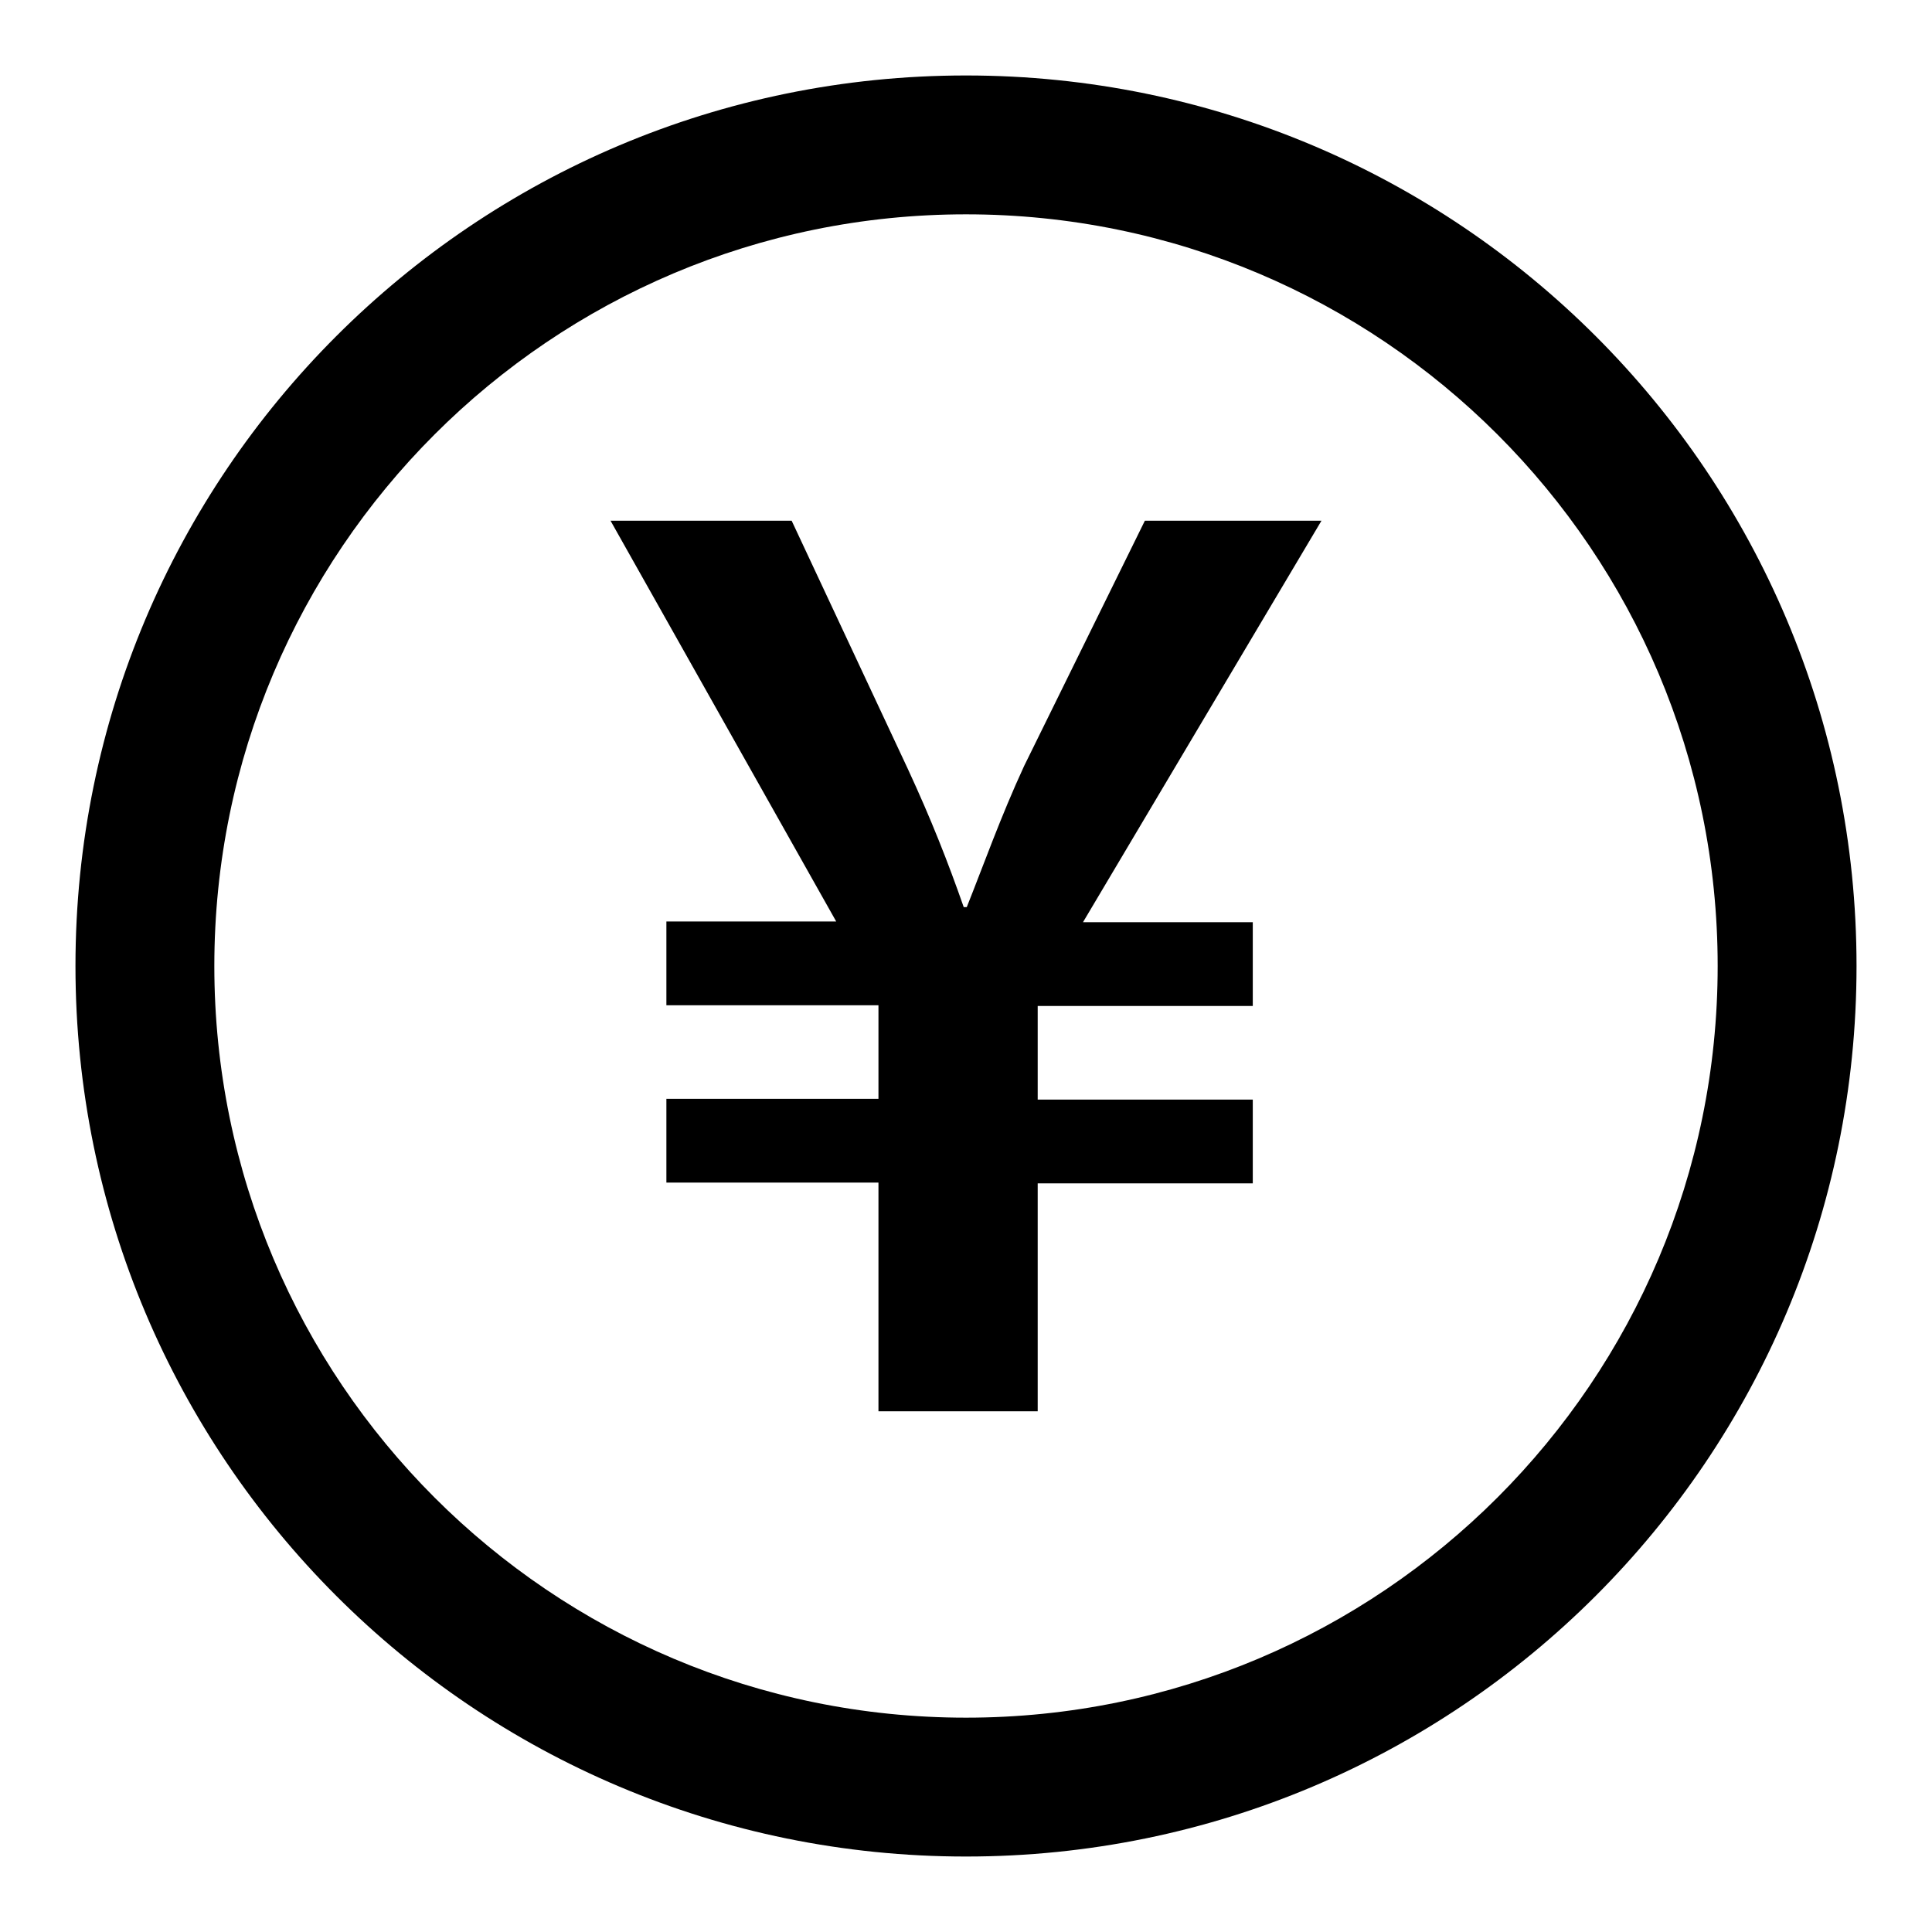 <?xml version="1.0" encoding="utf-8"?>
<!-- Svg Vector Icons : http://www.onlinewebfonts.com/icon -->
<!DOCTYPE svg PUBLIC "-//W3C//DTD SVG 1.1//EN" "http://www.w3.org/Graphics/SVG/1.1/DTD/svg11.dtd">
<svg version="1.1" xmlns="http://www.w3.org/2000/svg" xmlns:xlink="http://www.w3.org/1999/xlink" x="0px" y="0px" viewBox="0 0 256 256" enable-background="new 0 0 256 256" xml:space="preserve">
<g> <path fill="#000000" d="M128,10C62.8,10,10,62.8,10,128c0,65.2,52.8,118,118,118c65.2,0,118-52.8,118-118C246,62.8,193.2,10,128,10 z M128,227.6c-55,0-99.6-44.6-99.6-99.6S73,28.4,128,28.4S227.6,73,227.6,128S183,227.6,128,227.6z M166,122.2v11.1h-28.5v12.4H166 v11.1h-28.5V187h-21.1v-30.3H88.3v-11.1h28.1v-12.4H88.3v-11.1h22.5L80.9,69h24l15.4,32.9c3.1,6.7,5.3,12.3,7.4,18.3h0.4 c2.2-5.5,4.5-12,7.6-18.7l16-32.5h23.4l-31.6,53.2H166z"/></g>
</svg>